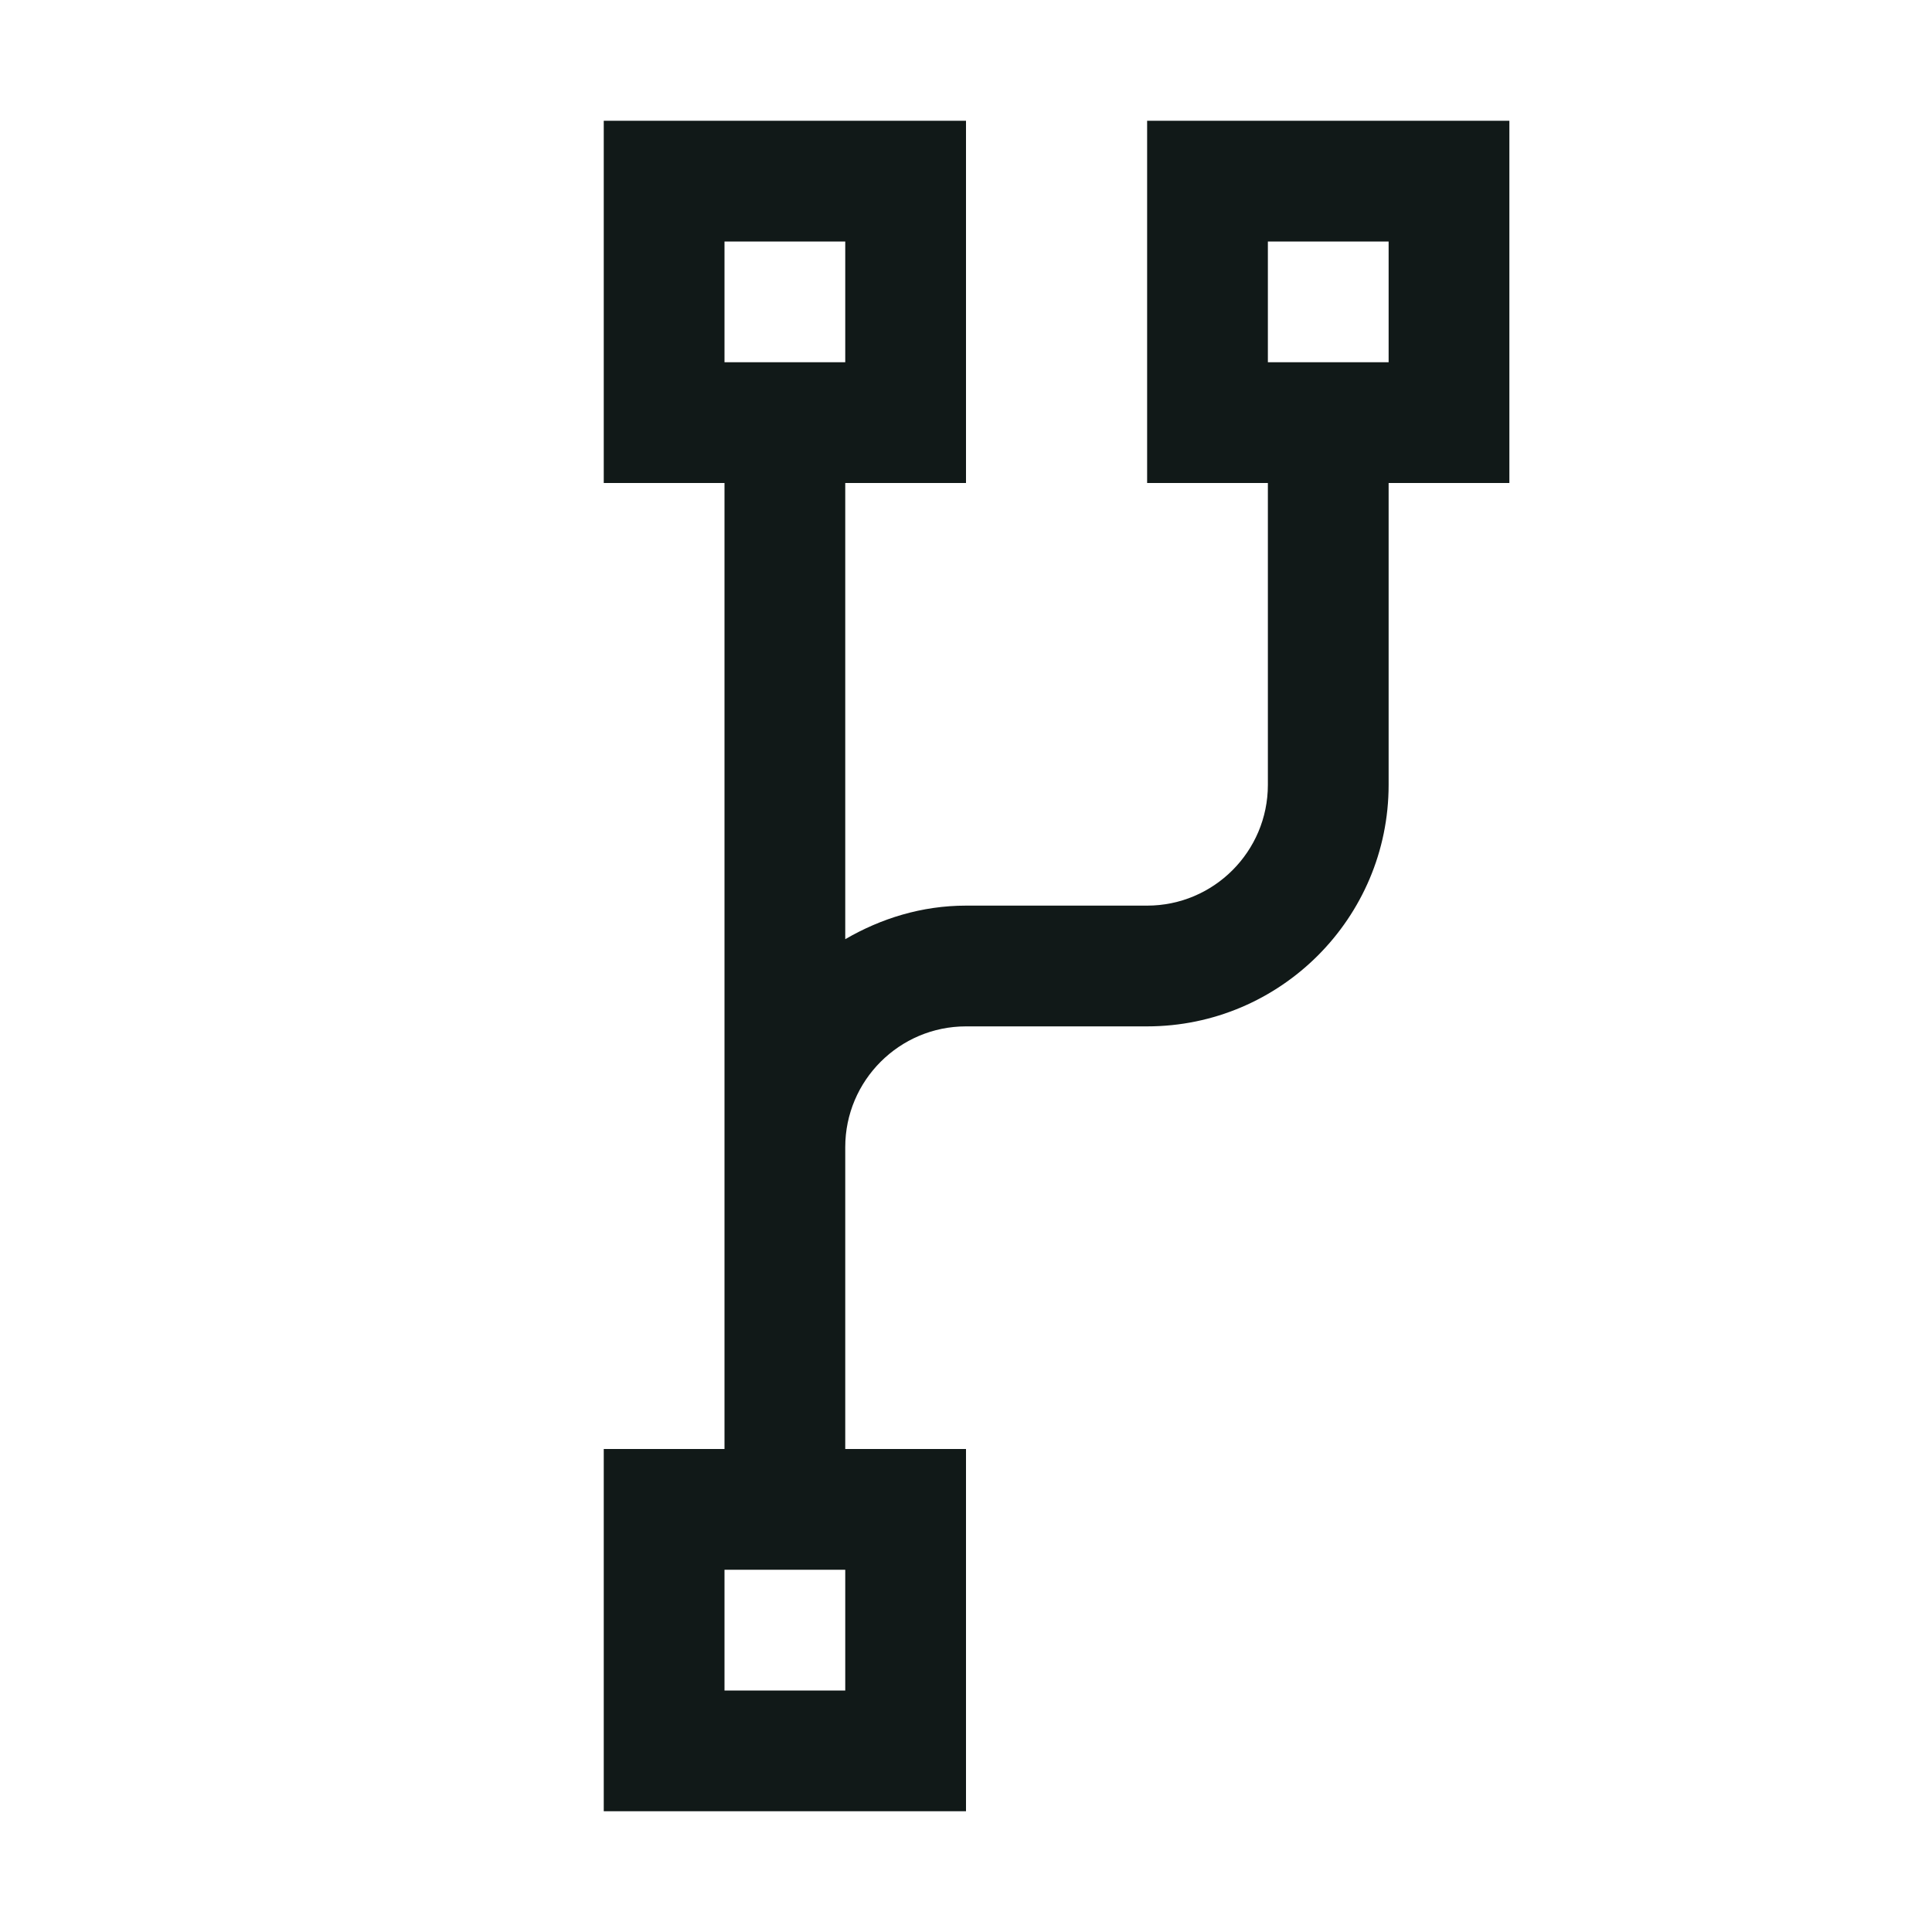 <?xml version="1.0" encoding="utf-8"?>
<svg version="1.1" id="Uploaded to svgrepo.com" xmlns="http://www.w3.org/2000/svg" xmlns:xlink="http://www.w3.org/1999/xlink" 
	 width="800px" height="800px" viewBox="0 0 32 32" xml:space="preserve">
<style type="text/css">
	.linesandangles_een{fill:#111918;}
</style>
<path class="linesandangles_een" d="M19,2v6h2v5c0,1.103-0.897,2-2,2h-3c-0.732,0-1.409,0.212-2,0.556V8h2V2h-6v6h2v11v5h-2v6
	h6v-6h-2v-5c0-1.103,0.897-2,2-2h3c2.206,0,4-1.794,4-4V8h2V2H19z M12,4h2v2h-2V4z M14,28h-2v-2h2V28z M23,6h-2V4h2V6z"/>
</svg>